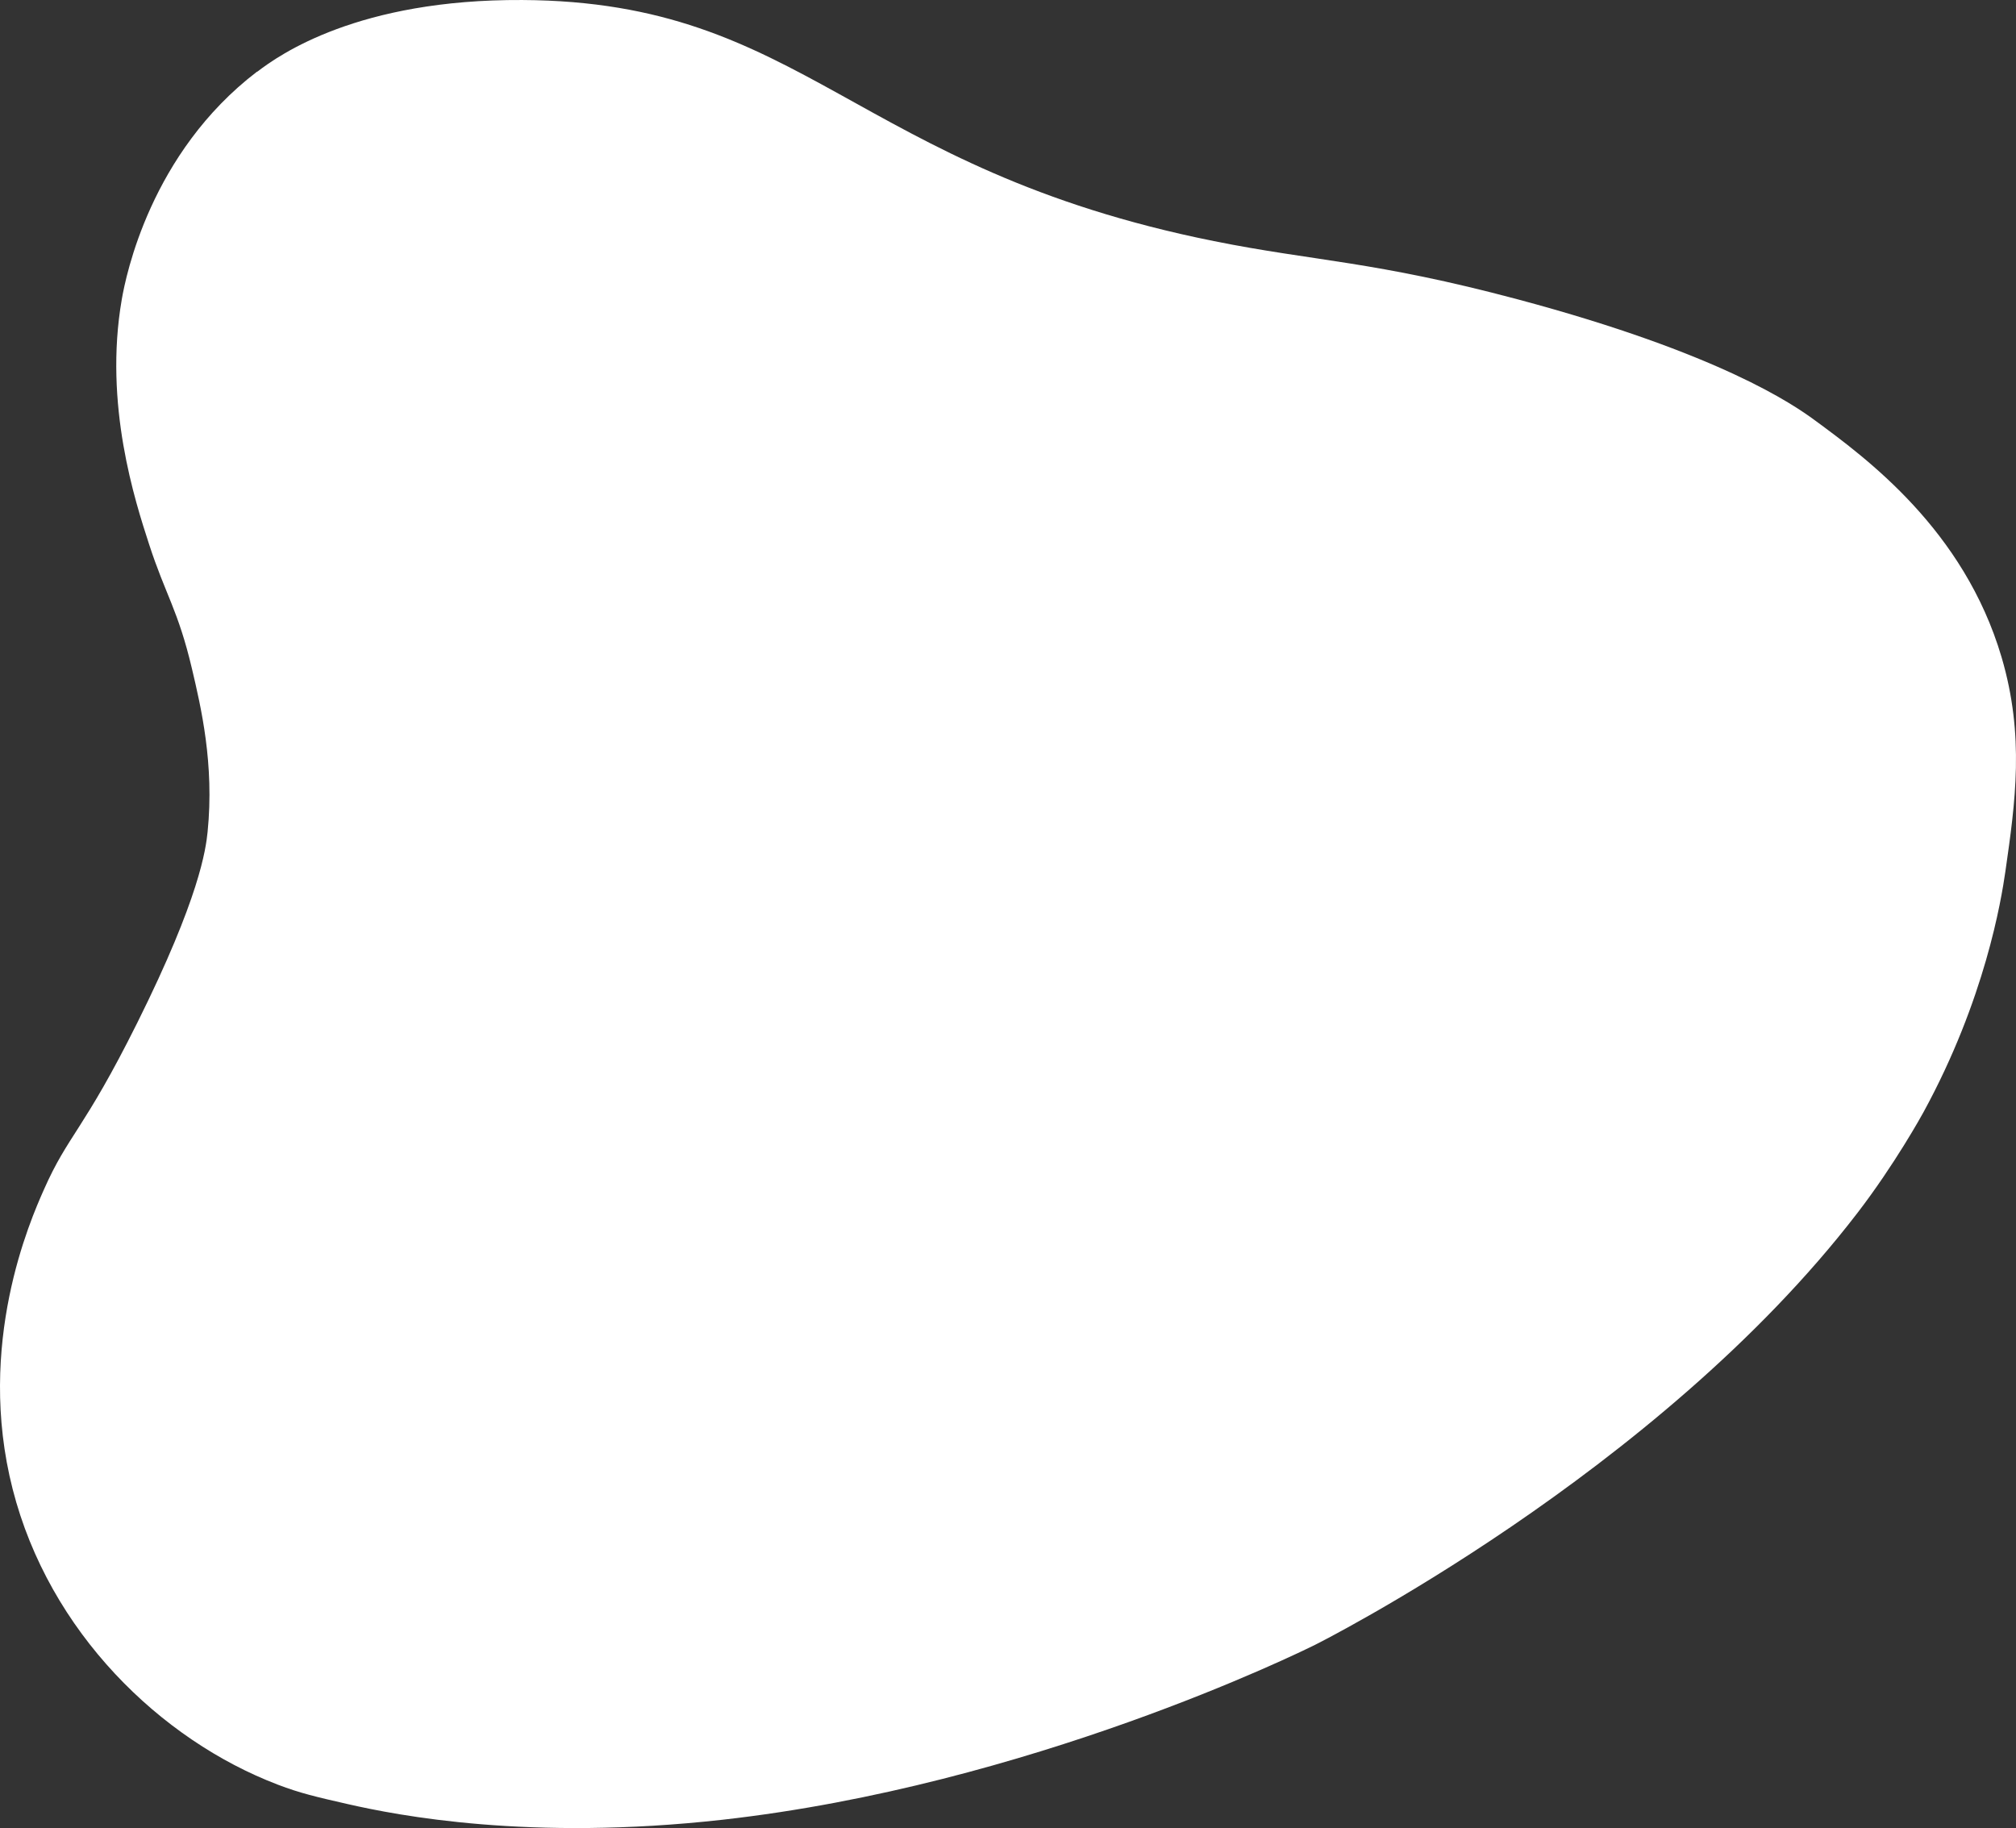 <svg xmlns="http://www.w3.org/2000/svg" width="483" height="438" viewBox="0 0 483 438" fill="none"><rect x="0" y="0" width="483" height="438" fill="#333333" stroke="none"/><path d="M61.579 17.169C36.055 36.67 30.158 66.075 29.179 71.718C24.809 96.909 32.378 120.1 35.721 130.409C39.66 142.552 42.669 146.148 45.988 160.219C48.137 169.339 51.384 183.053 49.736 199.339C49.307 203.458 47.85 215.006 32.927 244.983C19.962 271.031 16.381 271.745 10.507 285.055C7.284 292.317 -5.849 322.031 3.034 356.794C11.773 391.033 38.467 416.89 66.57 427.605C71.942 429.652 75.762 430.533 83.379 432.271C95.198 434.962 126.787 441.176 173.084 436.009C246.552 427.771 311.425 395.914 315.102 394.08C315.102 394.08 396.975 353.151 444.968 290.674C453.993 278.936 460.464 267.15 460.846 266.459C475.602 239.411 479.47 215.673 480.472 208.696C482.836 192.22 485.104 176.315 479.541 157.457C470.516 126.909 447.14 109.766 434.701 100.623C429.83 97.052 412.161 84.694 363.691 71.742C329.094 62.504 315.078 62.646 290.82 57.765C204.243 40.36 193.045 0.36 125.139 0.003C85.814 -0.212 66.952 13.098 61.627 17.193L61.579 17.169Z" fill="white"></path></svg>